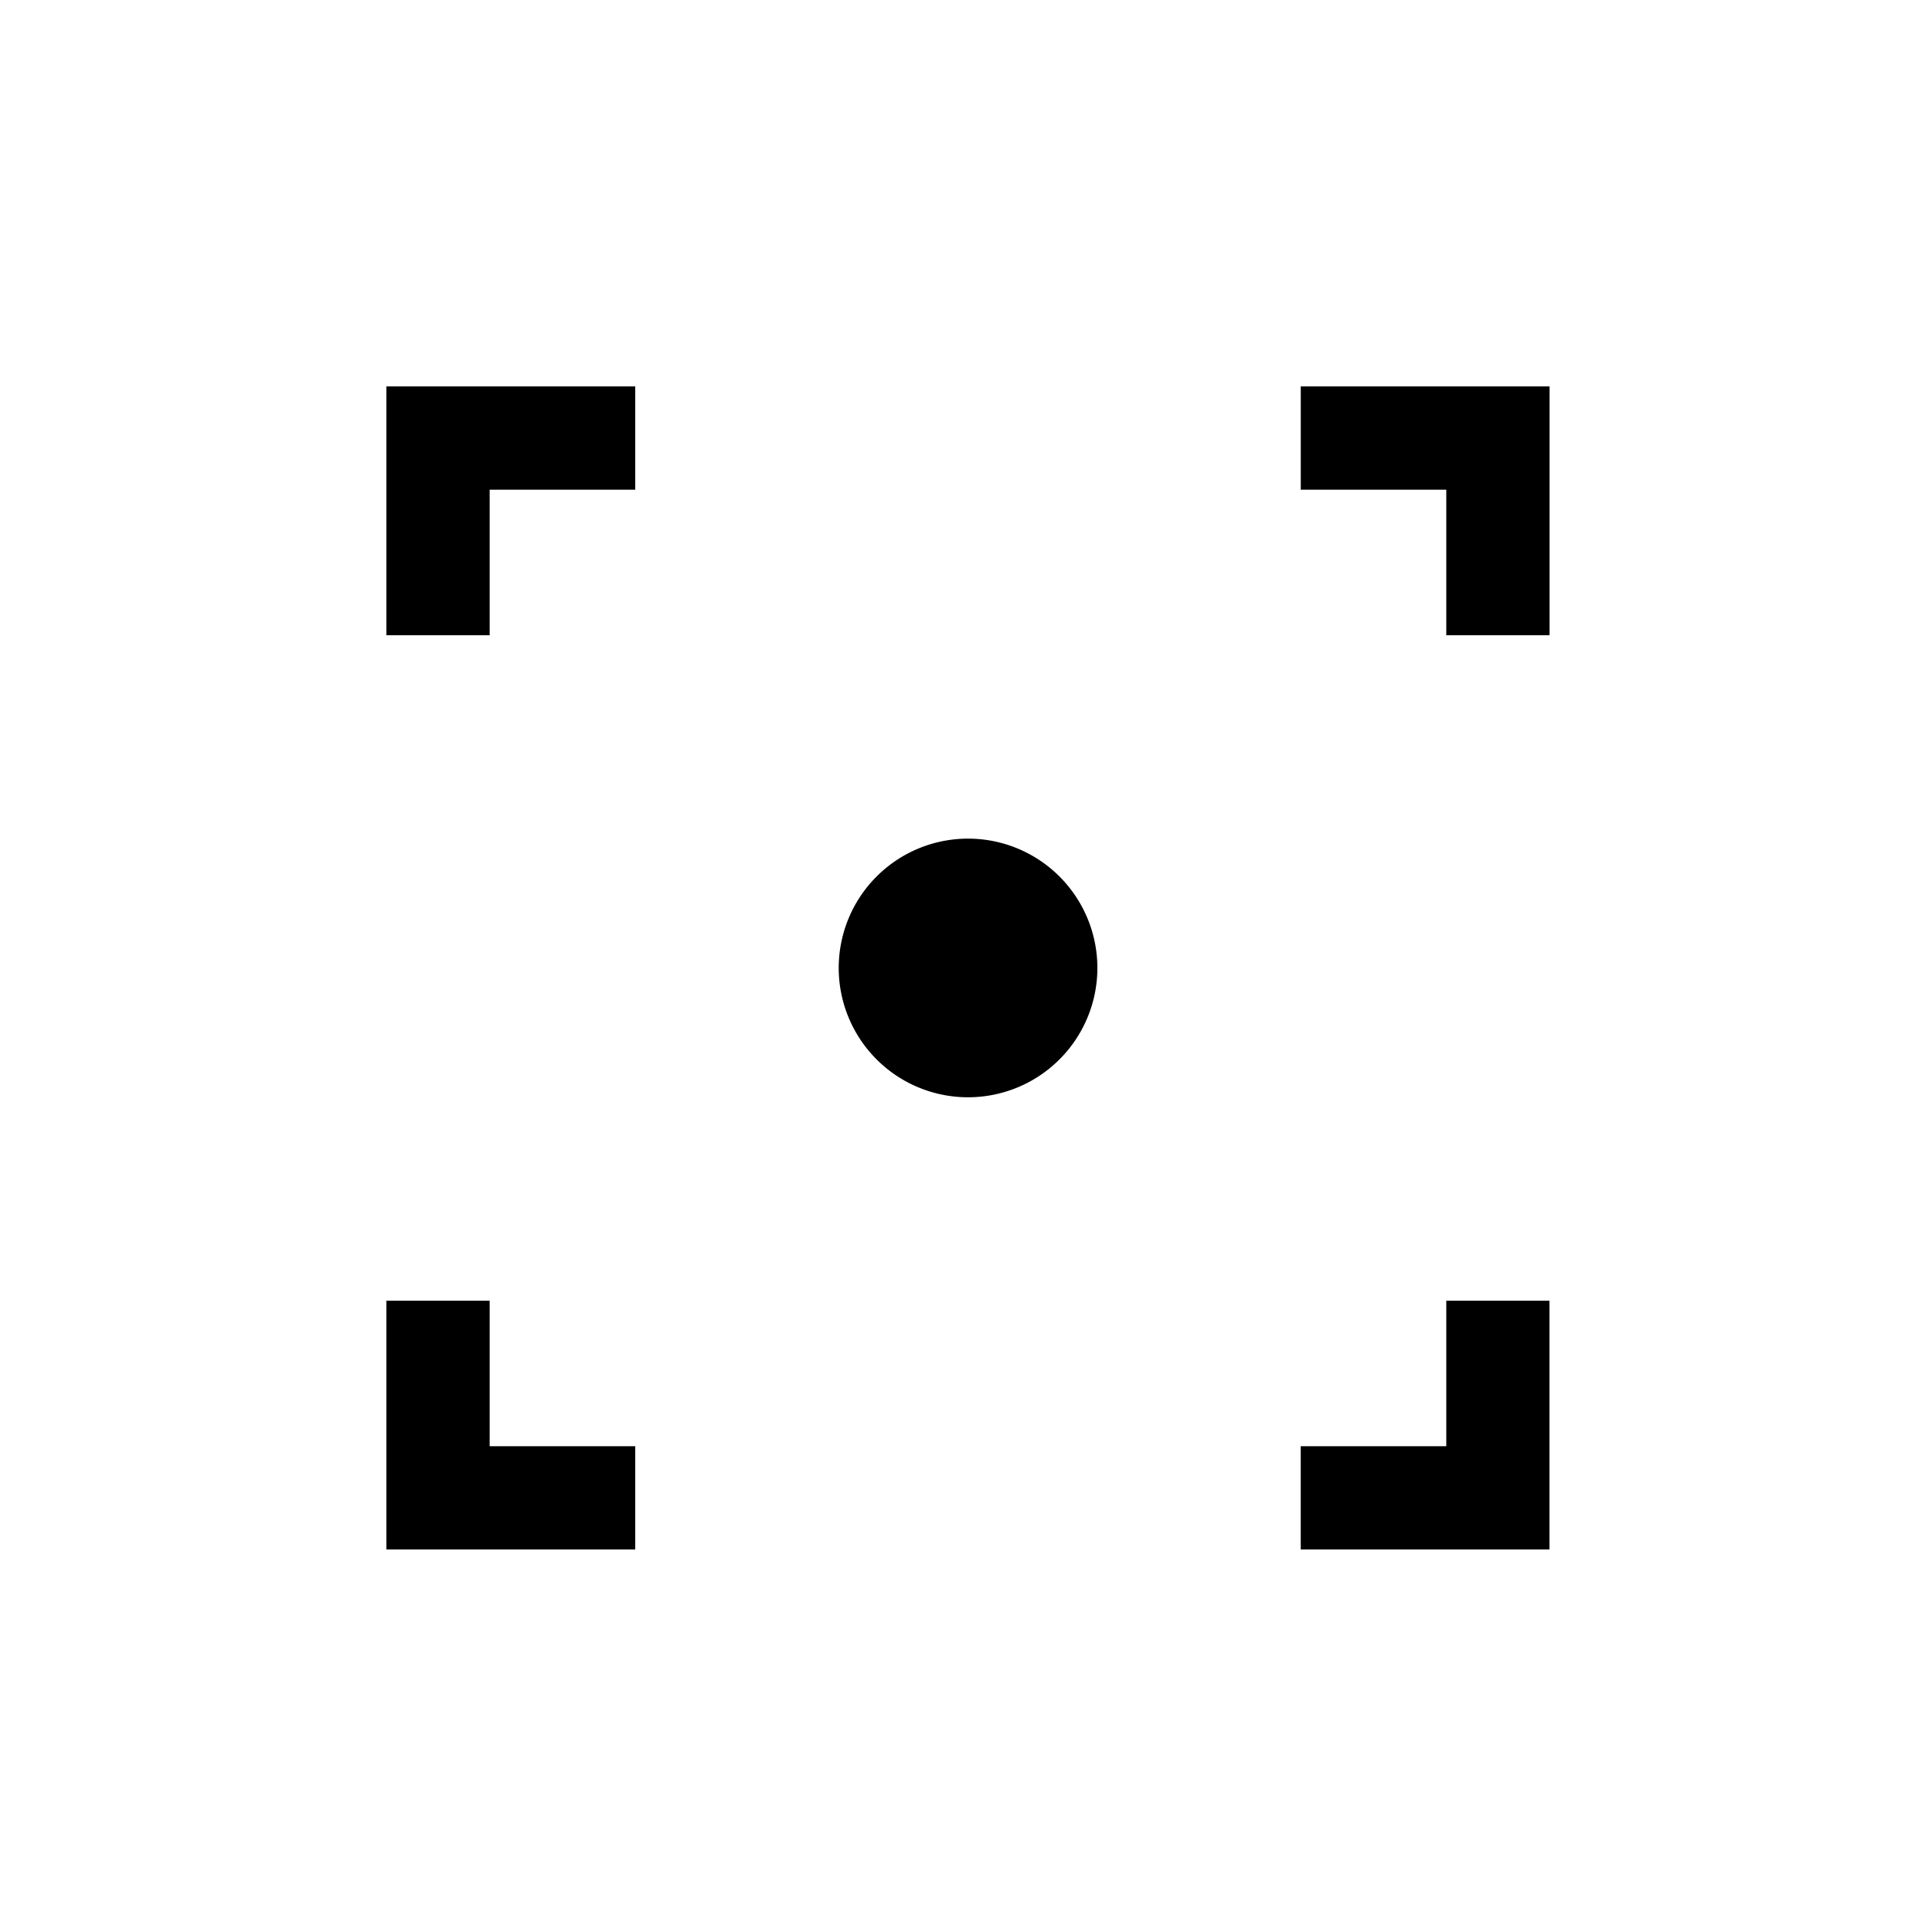 <svg xmlns="http://www.w3.org/2000/svg" width="100" height="100" viewBox="0 0 100 100"><g id="ActiveTrack_3.0" data-name="ActiveTrack 3.0" transform="translate(-17030 19003)"><rect id="Rectangle_516" data-name="Rectangle 516" width="100" height="100" transform="translate(17030 -19003)" fill="none"></rect><path id="_3" data-name="3" d="M54.859,47.324v7.533H47.326V60.2H60.2V47.324ZM47.327,0V5.346h7.532v7.535h5.346V0ZM0,0V12.881H5.345V5.346H12.88V0ZM0,47.324V60.2H12.88V54.857H5.345V47.324ZM36.8,30.1A6.694,6.694,0,1,1,30.1,23.407,6.694,6.694,0,0,1,36.8,30.1" transform="translate(17050 -18983)" fill-rule="evenodd"></path></g></svg>